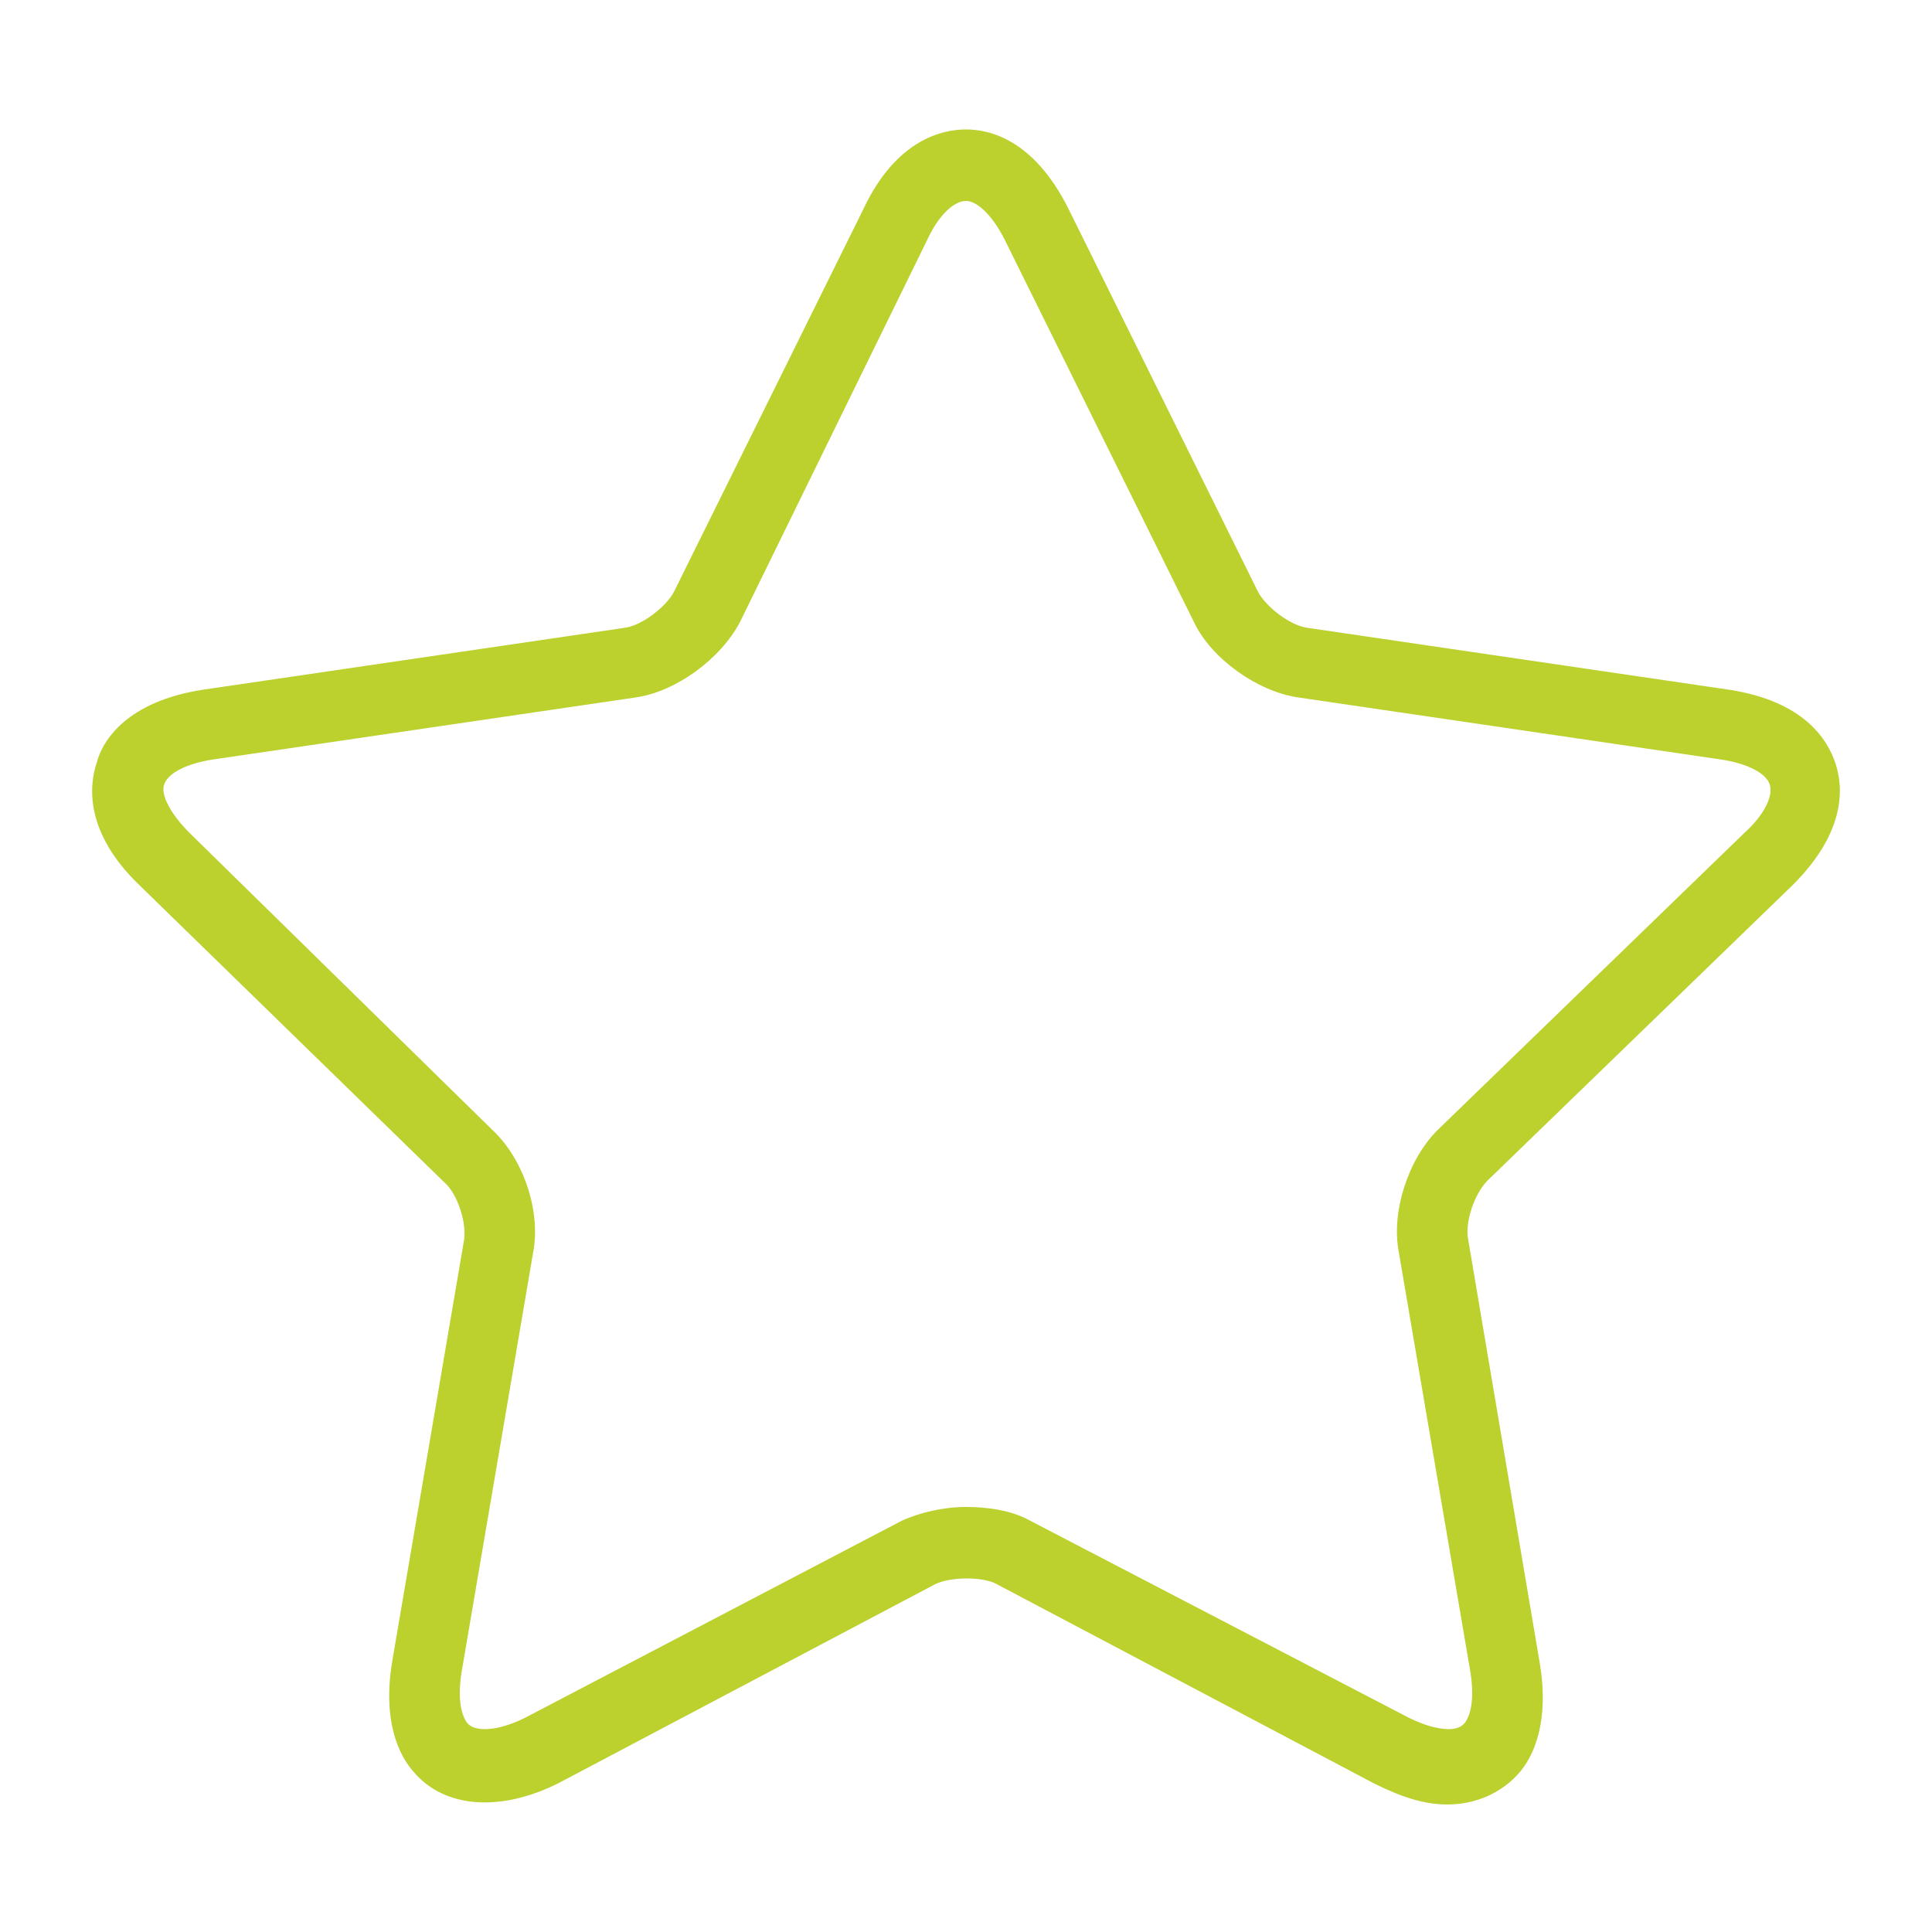 <?xml version="1.0" encoding="utf-8"?>
<!-- Generator: Adobe Illustrator 25.1.0, SVG Export Plug-In . SVG Version: 6.00 Build 0)  -->
<svg version="1.1" id="Layer_1" xmlns="http://www.w3.org/2000/svg" xmlns:xlink="http://www.w3.org/1999/xlink" x="0px" y="0px" width="100px" height="100px" viewBox="0 0 100 100" style="enable-background:new 0 0 100 100;" xml:space="preserve">
  <style type="text/css">
	.st0{fill:#BCD02E;}
</style>
  <path class="st0" d="M92.8,45.8c2.8-2.8,2.6-5.1,2.2-6.3s-1.6-3.2-5.5-3.8l-21.8-3.2c-0.9-0.1-2.2-1.1-2.6-1.9l-9.8-19.8
	c-1.8-3.6-4.1-4.1-5.3-4.1c-1.2,0-3.6,0.5-5.3,4.1l-9.8,19.8c-0.4,0.8-1.7,1.8-2.6,1.9l-21.8,3.2c-3.9,0.6-5.2,2.6-5.5,3.8
	c-0.4,1.2-0.6,3.6,2.2,6.3L23,61.2c0.7,0.6,1.2,2.2,1,3.1L20.3,86c-0.5,3,0.3,4.8,1.1,5.7c1.6,1.9,4.5,2.1,7.5,0.6l19.5-10.3
	c0.8-0.4,2.5-0.4,3.2,0l19.5,10.3c1.4,0.7,2.6,1.1,3.8,1.1c1.5,0,2.8-0.6,3.7-1.6c0.8-0.9,1.6-2.7,1.1-5.7L76,64.2
	c-0.2-0.9,0.3-2.4,1-3.1L92.8,45.8z M72.4,64.8l3.7,21.7c0.2,1.2,0.1,2.2-0.3,2.7c-0.1,0.1-0.3,0.3-0.8,0.3c-0.4,0-1.1-0.1-2.1-0.6
	L53.3,78.7c-0.9-0.5-2.1-0.7-3.3-0.7s-2.4,0.3-3.3,0.7L27.2,88.9c-1,0.5-1.7,0.6-2.1,0.6c-0.6,0-0.8-0.2-0.9-0.3
	c-0.4-0.5-0.5-1.5-0.3-2.7l3.7-21.7c0.4-2.1-0.5-4.8-2.1-6.3L9.8,43.1c-1-1-1.5-2-1.3-2.5c0.2-0.6,1.2-1.1,2.6-1.3l21.8-3.2
	c2.1-0.3,4.4-2,5.4-3.9L48,12.4c0.6-1.3,1.4-2,2-2c0.6,0,1.4,0.8,2,2l9.8,19.8c0.9,1.9,3.3,3.6,5.4,3.9L89,39.3
	c1.4,0.2,2.4,0.7,2.6,1.3c0.2,0.6-0.3,1.6-1.3,2.5L74.4,58.5C72.9,60,72,62.7,72.4,64.8z" />
</svg>